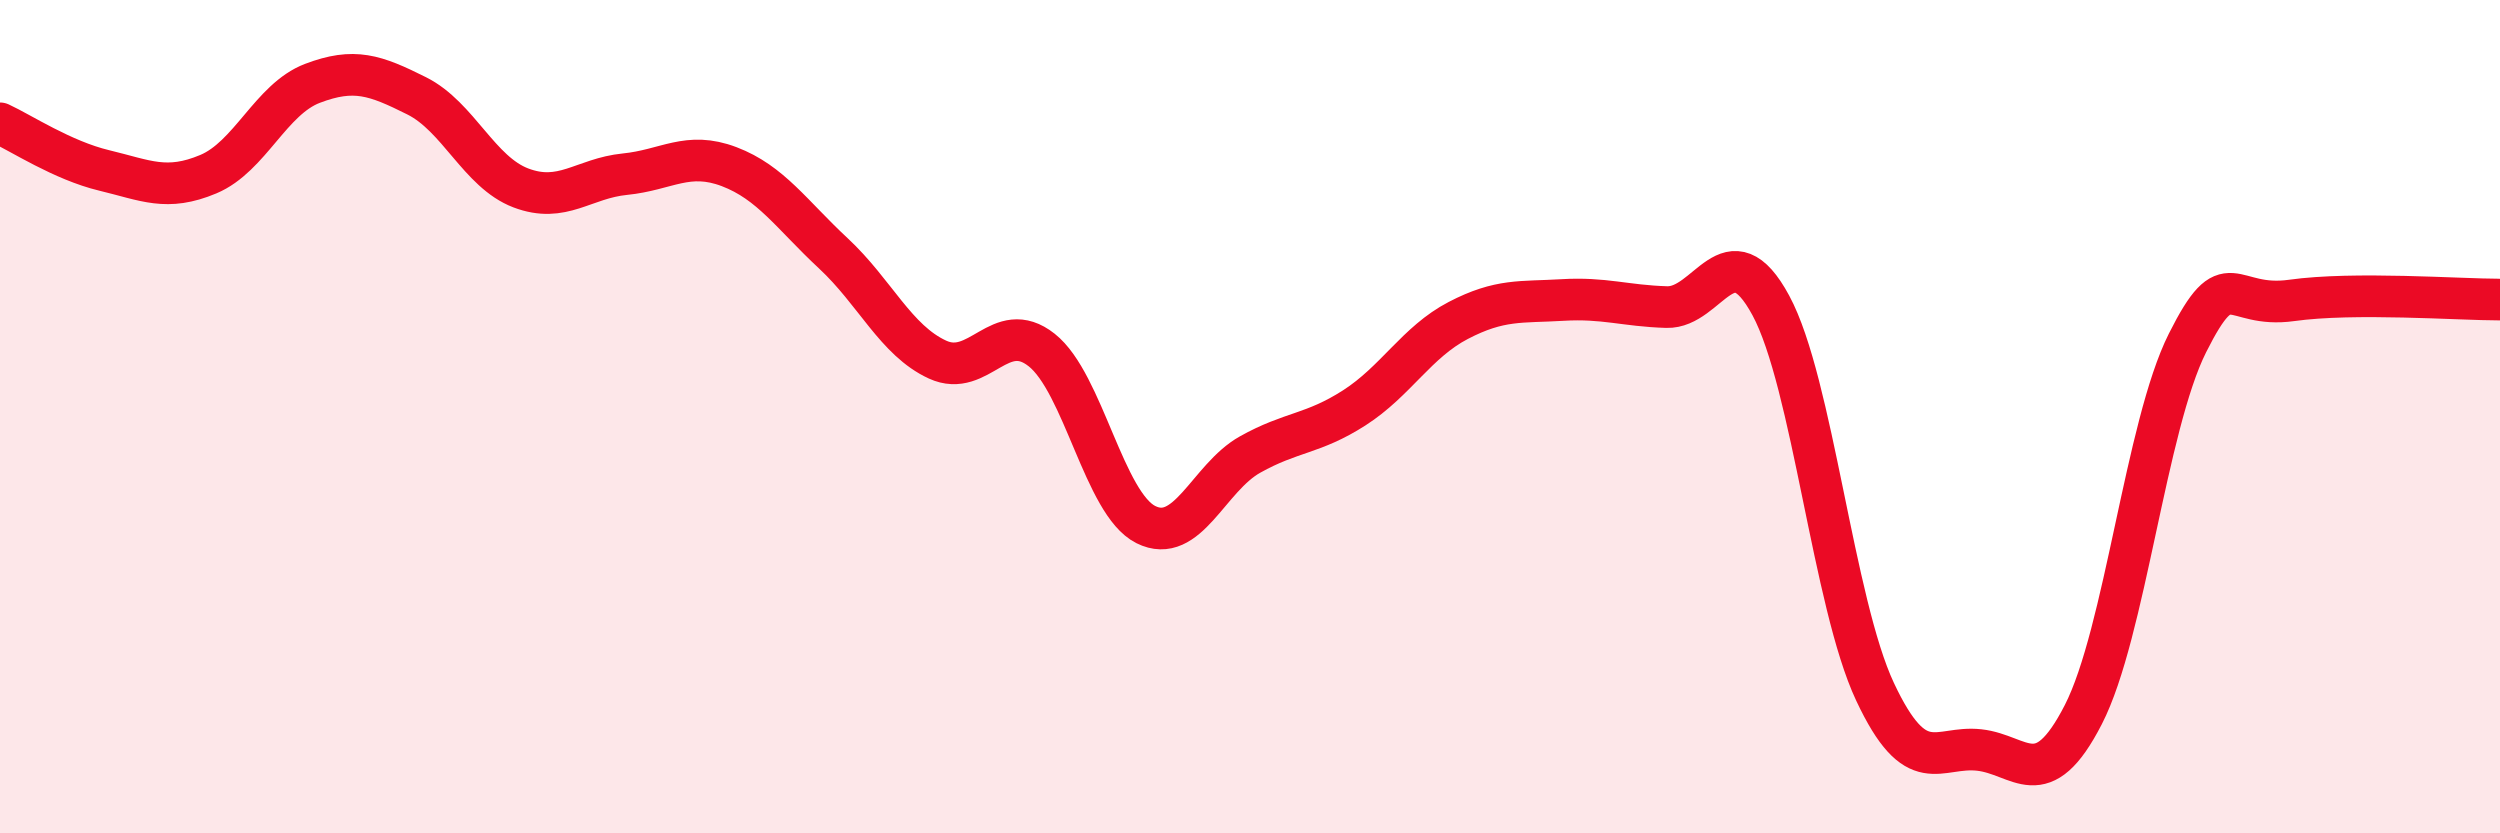
    <svg width="60" height="20" viewBox="0 0 60 20" xmlns="http://www.w3.org/2000/svg">
      <path
        d="M 0,2.96 C 0.5,3.19 1.5,3.85 2.5,4.09 C 3.5,4.33 4,4.6 5,4.18 C 6,3.76 6.5,2.38 7.5,2 C 8.5,1.62 9,1.8 10,2.3 C 11,2.8 11.5,4.13 12.5,4.51 C 13.5,4.89 14,4.28 15,4.18 C 16,4.08 16.5,3.62 17.5,4 C 18.5,4.38 19,5.15 20,6.08 C 21,7.01 21.5,8.17 22.5,8.63 C 23.5,9.09 24,7.61 25,8.4 C 26,9.19 26.5,12.09 27.5,12.59 C 28.5,13.09 29,11.47 30,10.91 C 31,10.35 31.5,10.43 32.5,9.79 C 33.5,9.15 34,8.21 35,7.69 C 36,7.17 36.5,7.26 37.5,7.2 C 38.5,7.14 39,7.34 40,7.37 C 41,7.4 41.5,5.48 42.5,7.33 C 43.5,9.18 44,14.47 45,16.6 C 46,18.73 46.5,17.89 47.5,18 C 48.5,18.11 49,19.1 50,17.15 C 51,15.2 51.5,10.22 52.5,8.23 C 53.5,6.24 53.5,7.42 55,7.21 C 56.5,7 59,7.19 60,7.19L60 20L0 20Z"
        fill="#EB0A25"
        opacity="0.1"
        stroke-linecap="round"
        stroke-linejoin="round"
      />
      <path
        d="M 0,2.96 C 0.5,3.19 1.5,3.85 2.5,4.09 C 3.5,4.33 4,4.6 5,4.18 C 6,3.76 6.5,2.38 7.5,2 C 8.5,1.62 9,1.8 10,2.3 C 11,2.8 11.5,4.13 12.5,4.51 C 13.5,4.89 14,4.28 15,4.18 C 16,4.08 16.5,3.62 17.5,4 C 18.5,4.38 19,5.15 20,6.08 C 21,7.01 21.5,8.17 22.5,8.63 C 23.5,9.09 24,7.61 25,8.4 C 26,9.19 26.5,12.09 27.5,12.59 C 28.5,13.09 29,11.47 30,10.91 C 31,10.35 31.5,10.43 32.5,9.79 C 33.5,9.15 34,8.21 35,7.69 C 36,7.17 36.5,7.26 37.5,7.2 C 38.5,7.14 39,7.34 40,7.37 C 41,7.4 41.5,5.48 42.5,7.33 C 43.5,9.18 44,14.47 45,16.6 C 46,18.73 46.5,17.89 47.5,18 C 48.5,18.11 49,19.1 50,17.15 C 51,15.2 51.5,10.22 52.5,8.23 C 53.5,6.24 53.5,7.42 55,7.21 C 56.5,7 59,7.19 60,7.19"
        stroke="#EB0A25"
        stroke-width="1"
        fill="none"
        stroke-linecap="round"
        stroke-linejoin="round"
      />
    </svg>
  